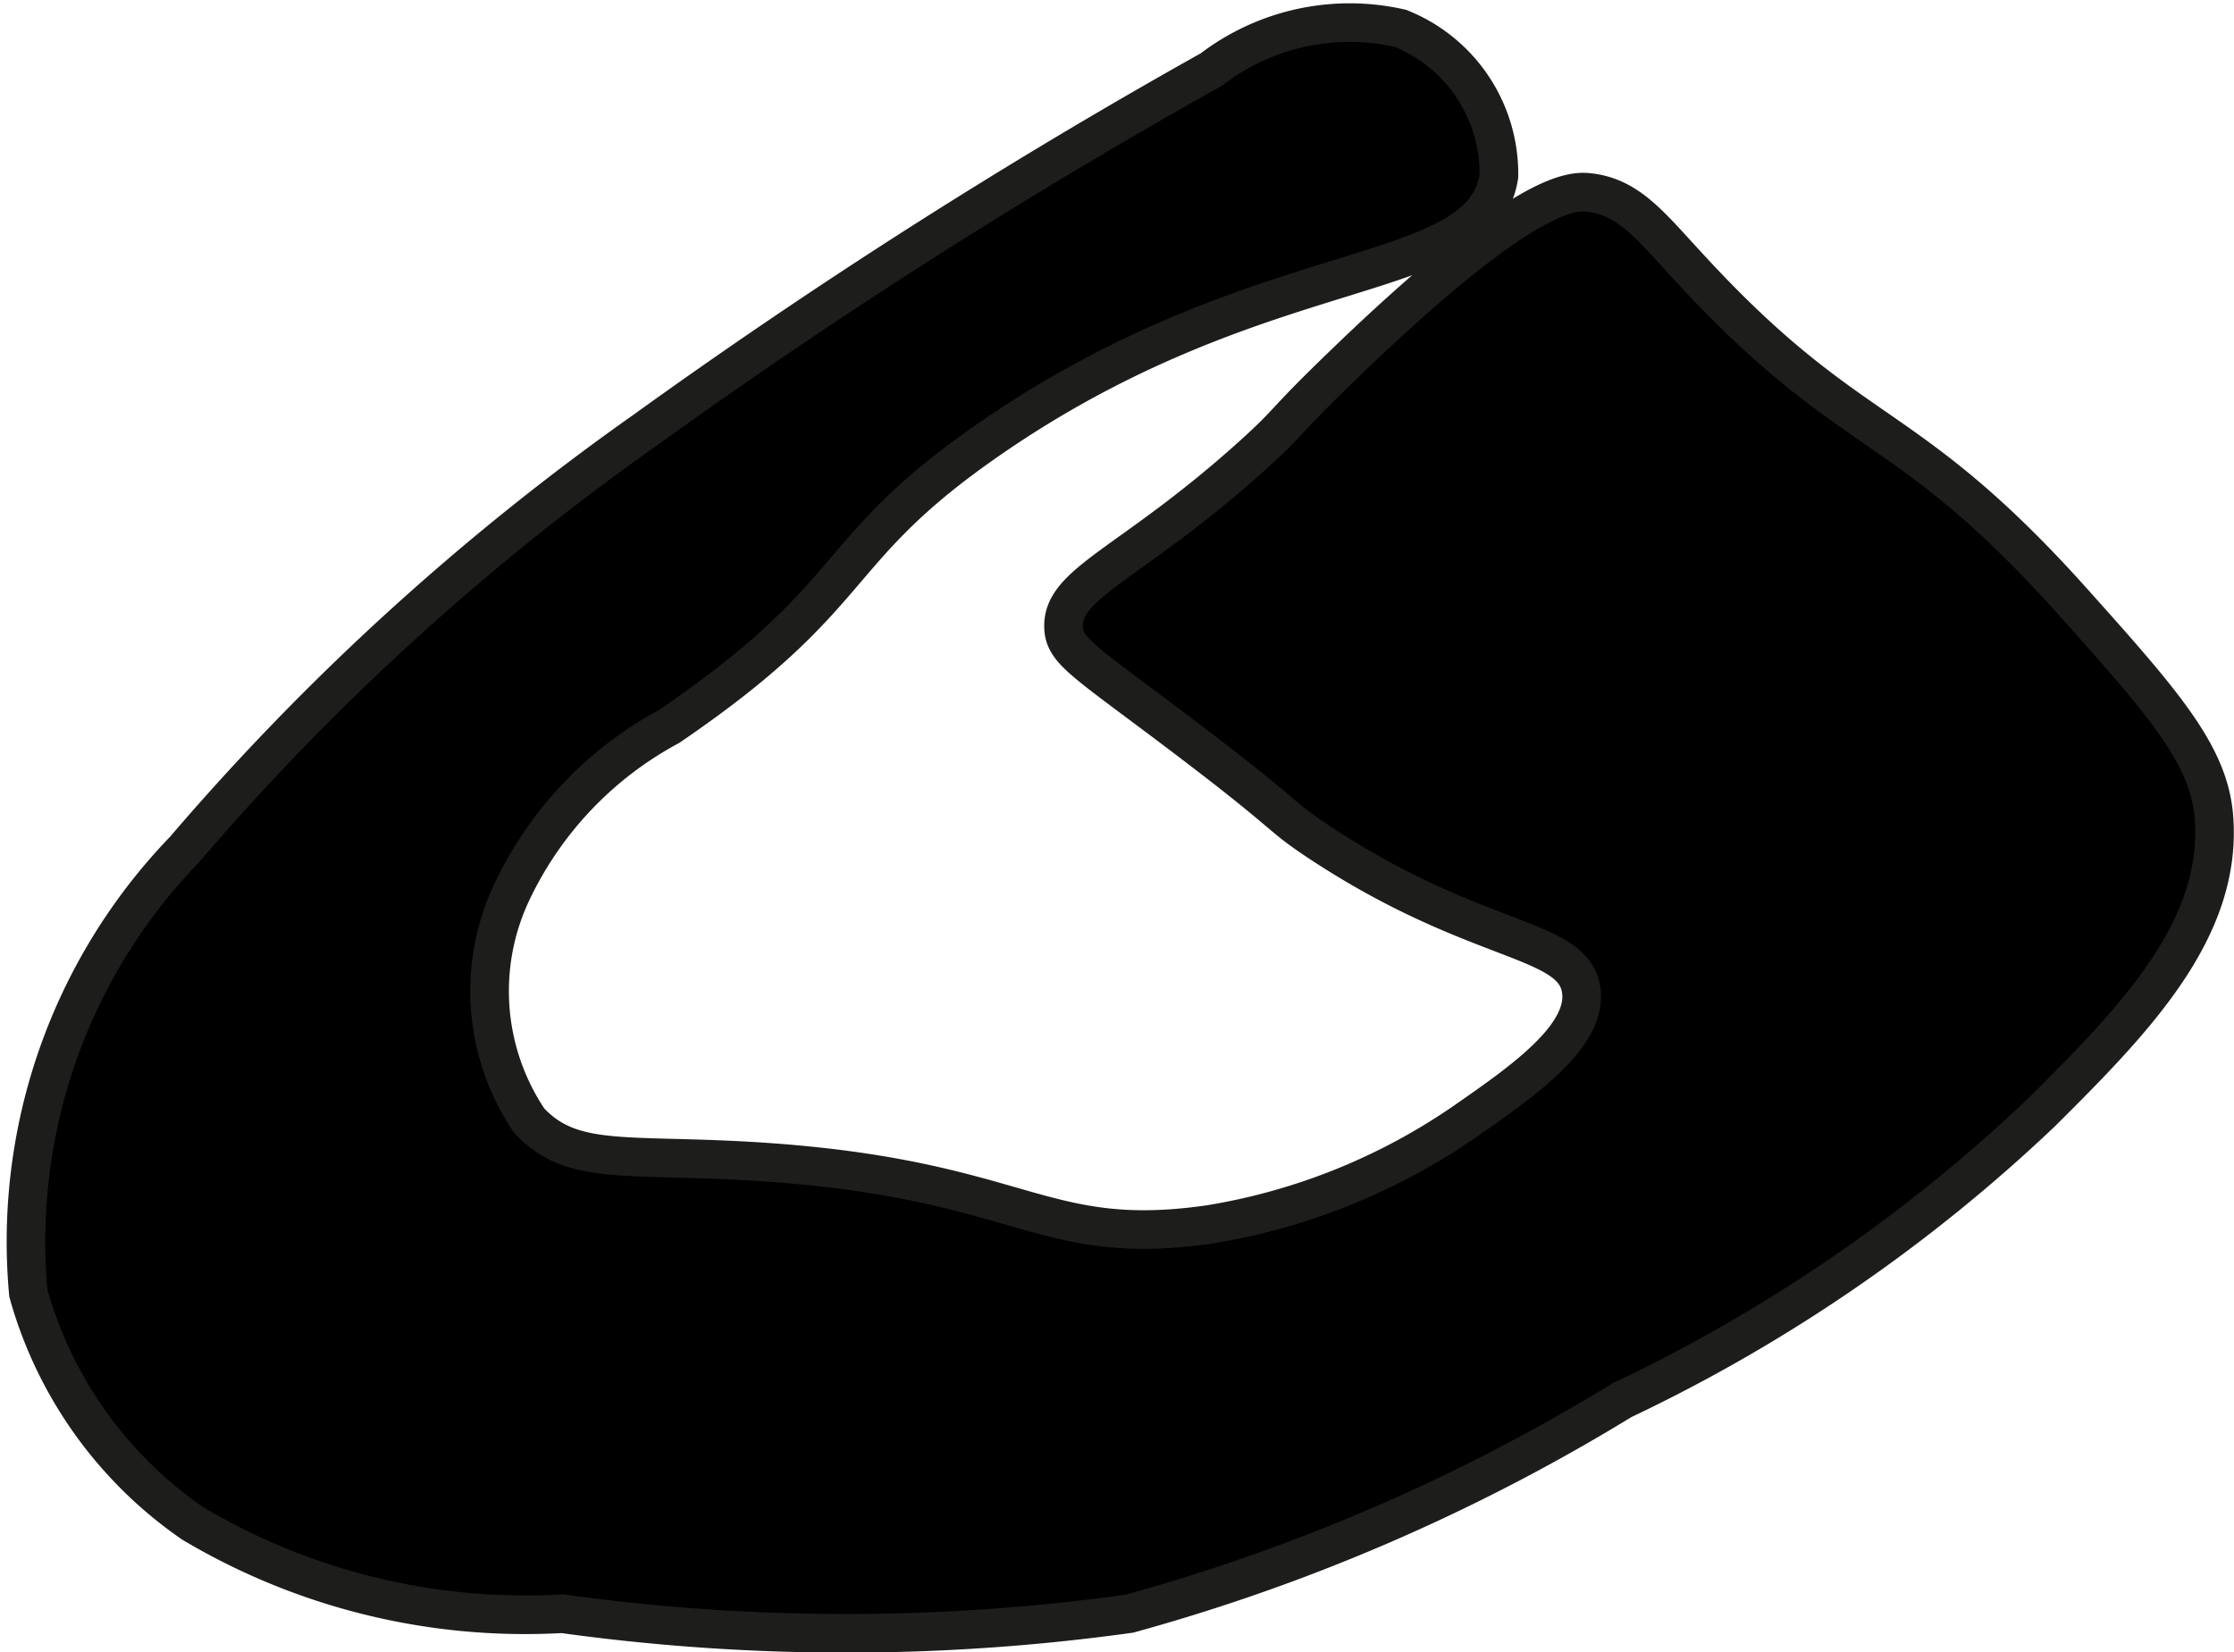<?xml version="1.0" encoding="UTF-8"?>
<svg xmlns="http://www.w3.org/2000/svg"
     version="1.1"
     width="3.061mm"
     height="2.264mm"
     viewBox="0 0 8.675 6.418">
   <defs>
      <style type="text/css"><![CDATA[
      .a {
        stroke: #1d1d1b;
        stroke-miterlimit: 10;
        stroke-width: 0.15px;
      }
    ]]></style>
   </defs>
   <path class="a"
         d="M4.864,1.769c-.47.424-.743.494-.734.67.004.088.075.127.415.383.481.362.403.333.574.447.612.406.987.368,1.021.574.03.18-.23.36-.447.511a2.431,2.431,0,0,1-.998.403c-.659.094-.718-.177-1.747-.244-.516-.033-.727.02-.894-.16a.9.9,0,0,1-.064-.894A1.42,1.42,0,0,1,2.598,2.822c.76-.518.608-.677,1.245-1.117C4.903.972,5.756,1.115,5.821.684a.609.609,0,0,0-.383-.574.884.884,0,0,0-.734.16A22.866,22.866,0,0,0,2.502,1.673,9.738,9.738,0,0,0,.715,3.301,2.191,2.191,0,0,0,.109,5.024,1.613,1.613,0,0,0,.747,5.918a2.527,2.527,0,0,0,1.436.351,7.999,7.999,0,0,0,2.202,0,7.45,7.45,0,0,0,1.915-.83,6.247,6.247,0,0,0,1.628-1.117c.362-.36.705-.711.67-1.149-.019-.24-.194-.44-.543-.83-.666-.745-.857-.609-1.5-1.309C6.408.875,6.325.766,6.173.748c-.067-.008-.251-.012-.957.67C4.97,1.655,5.018,1.63,4.864,1.769Z"/>
</svg>
